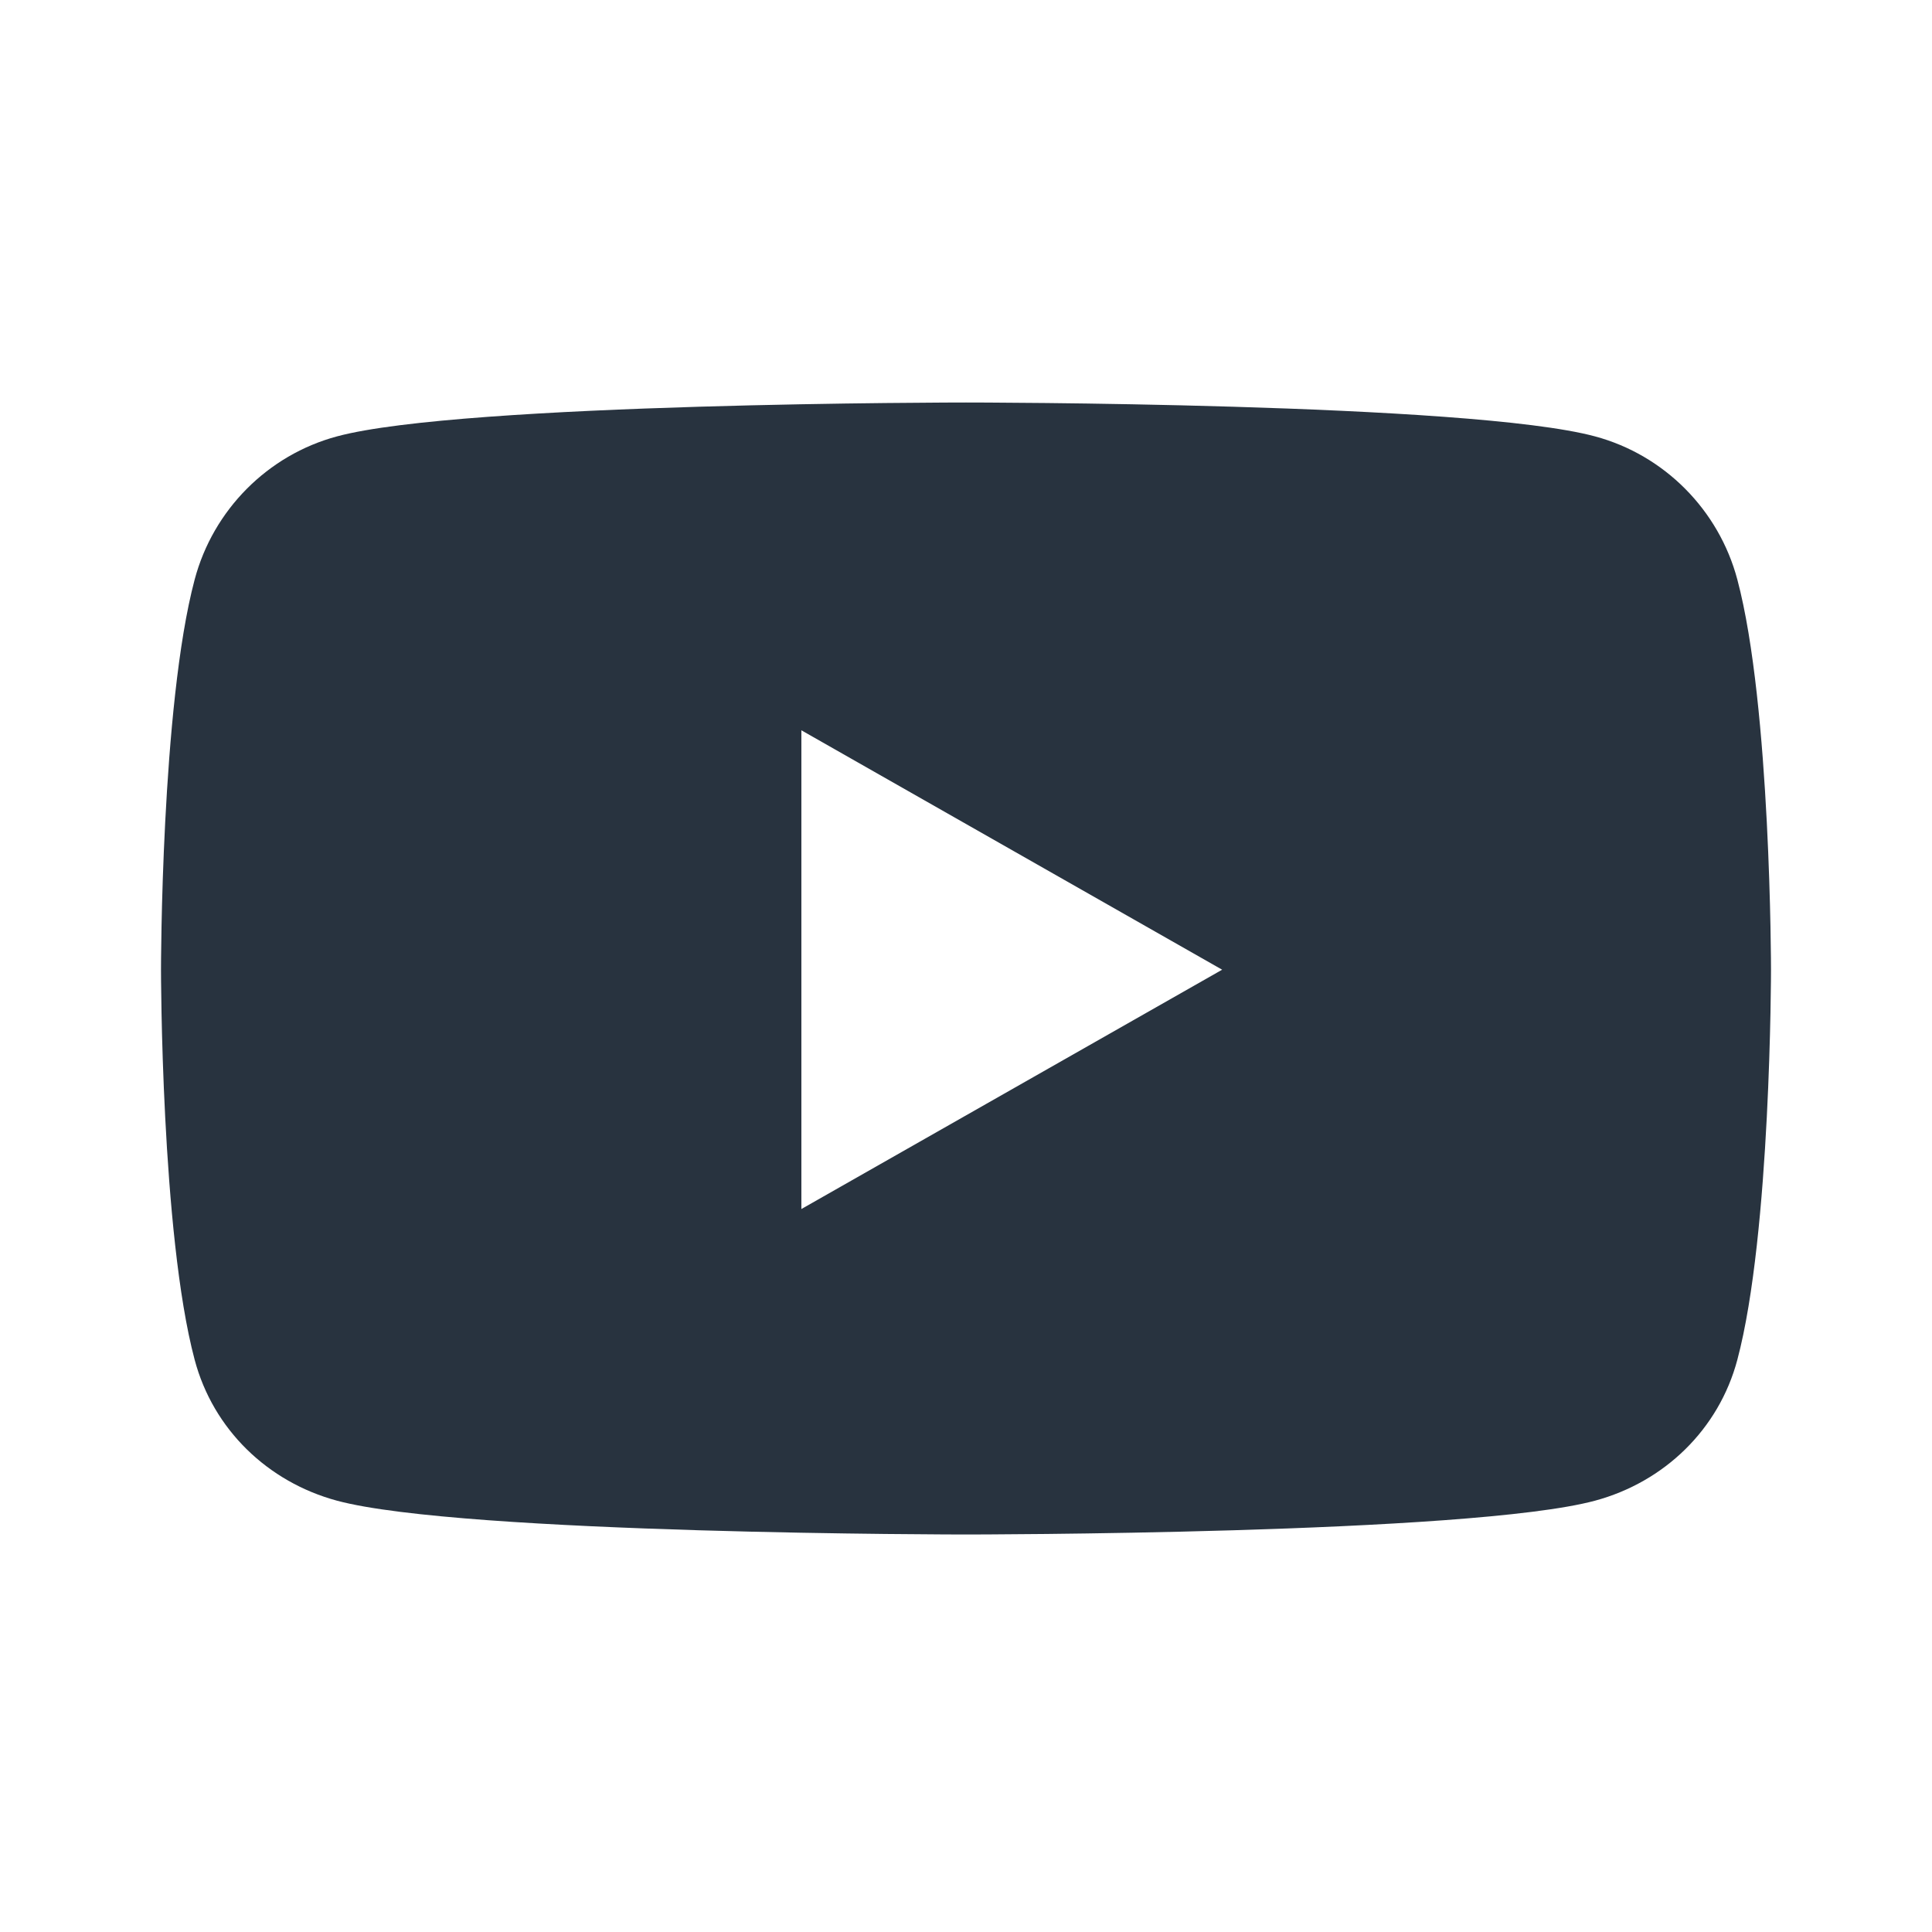 <svg viewBox="0 0 24 24" xmlns="http://www.w3.org/2000/svg"><g fill="none" fill-rule="evenodd"><path d="M0 0h24v24H0Z"/><path fill="#28333F" d="M21.582,7.2 C21.352,6.334 20.674,5.652 19.814,5.421 C18.254,5 12,5 12,5 C12,5 5.746,5 4.186,5.421 C3.326,5.652 2.648,6.334 2.418,7.2 C2,8.77 2,12.045 2,12.045 C2,12.045 2,15.321 2.418,16.891 C2.648,17.757 3.326,18.41 4.186,18.642 C5.746,19.062 12,19.062 12,19.062 C12,19.062 18.254,19.062 19.814,18.642 C20.674,18.41 21.352,17.757 21.582,16.891 C22,15.321 22,12.045 22,12.045 C22,12.045 22,8.77 21.582,7.2 Z M9.955,15.019 L9.955,9.072 L15.182,12.046 L9.955,15.019 Z"/></g></svg>